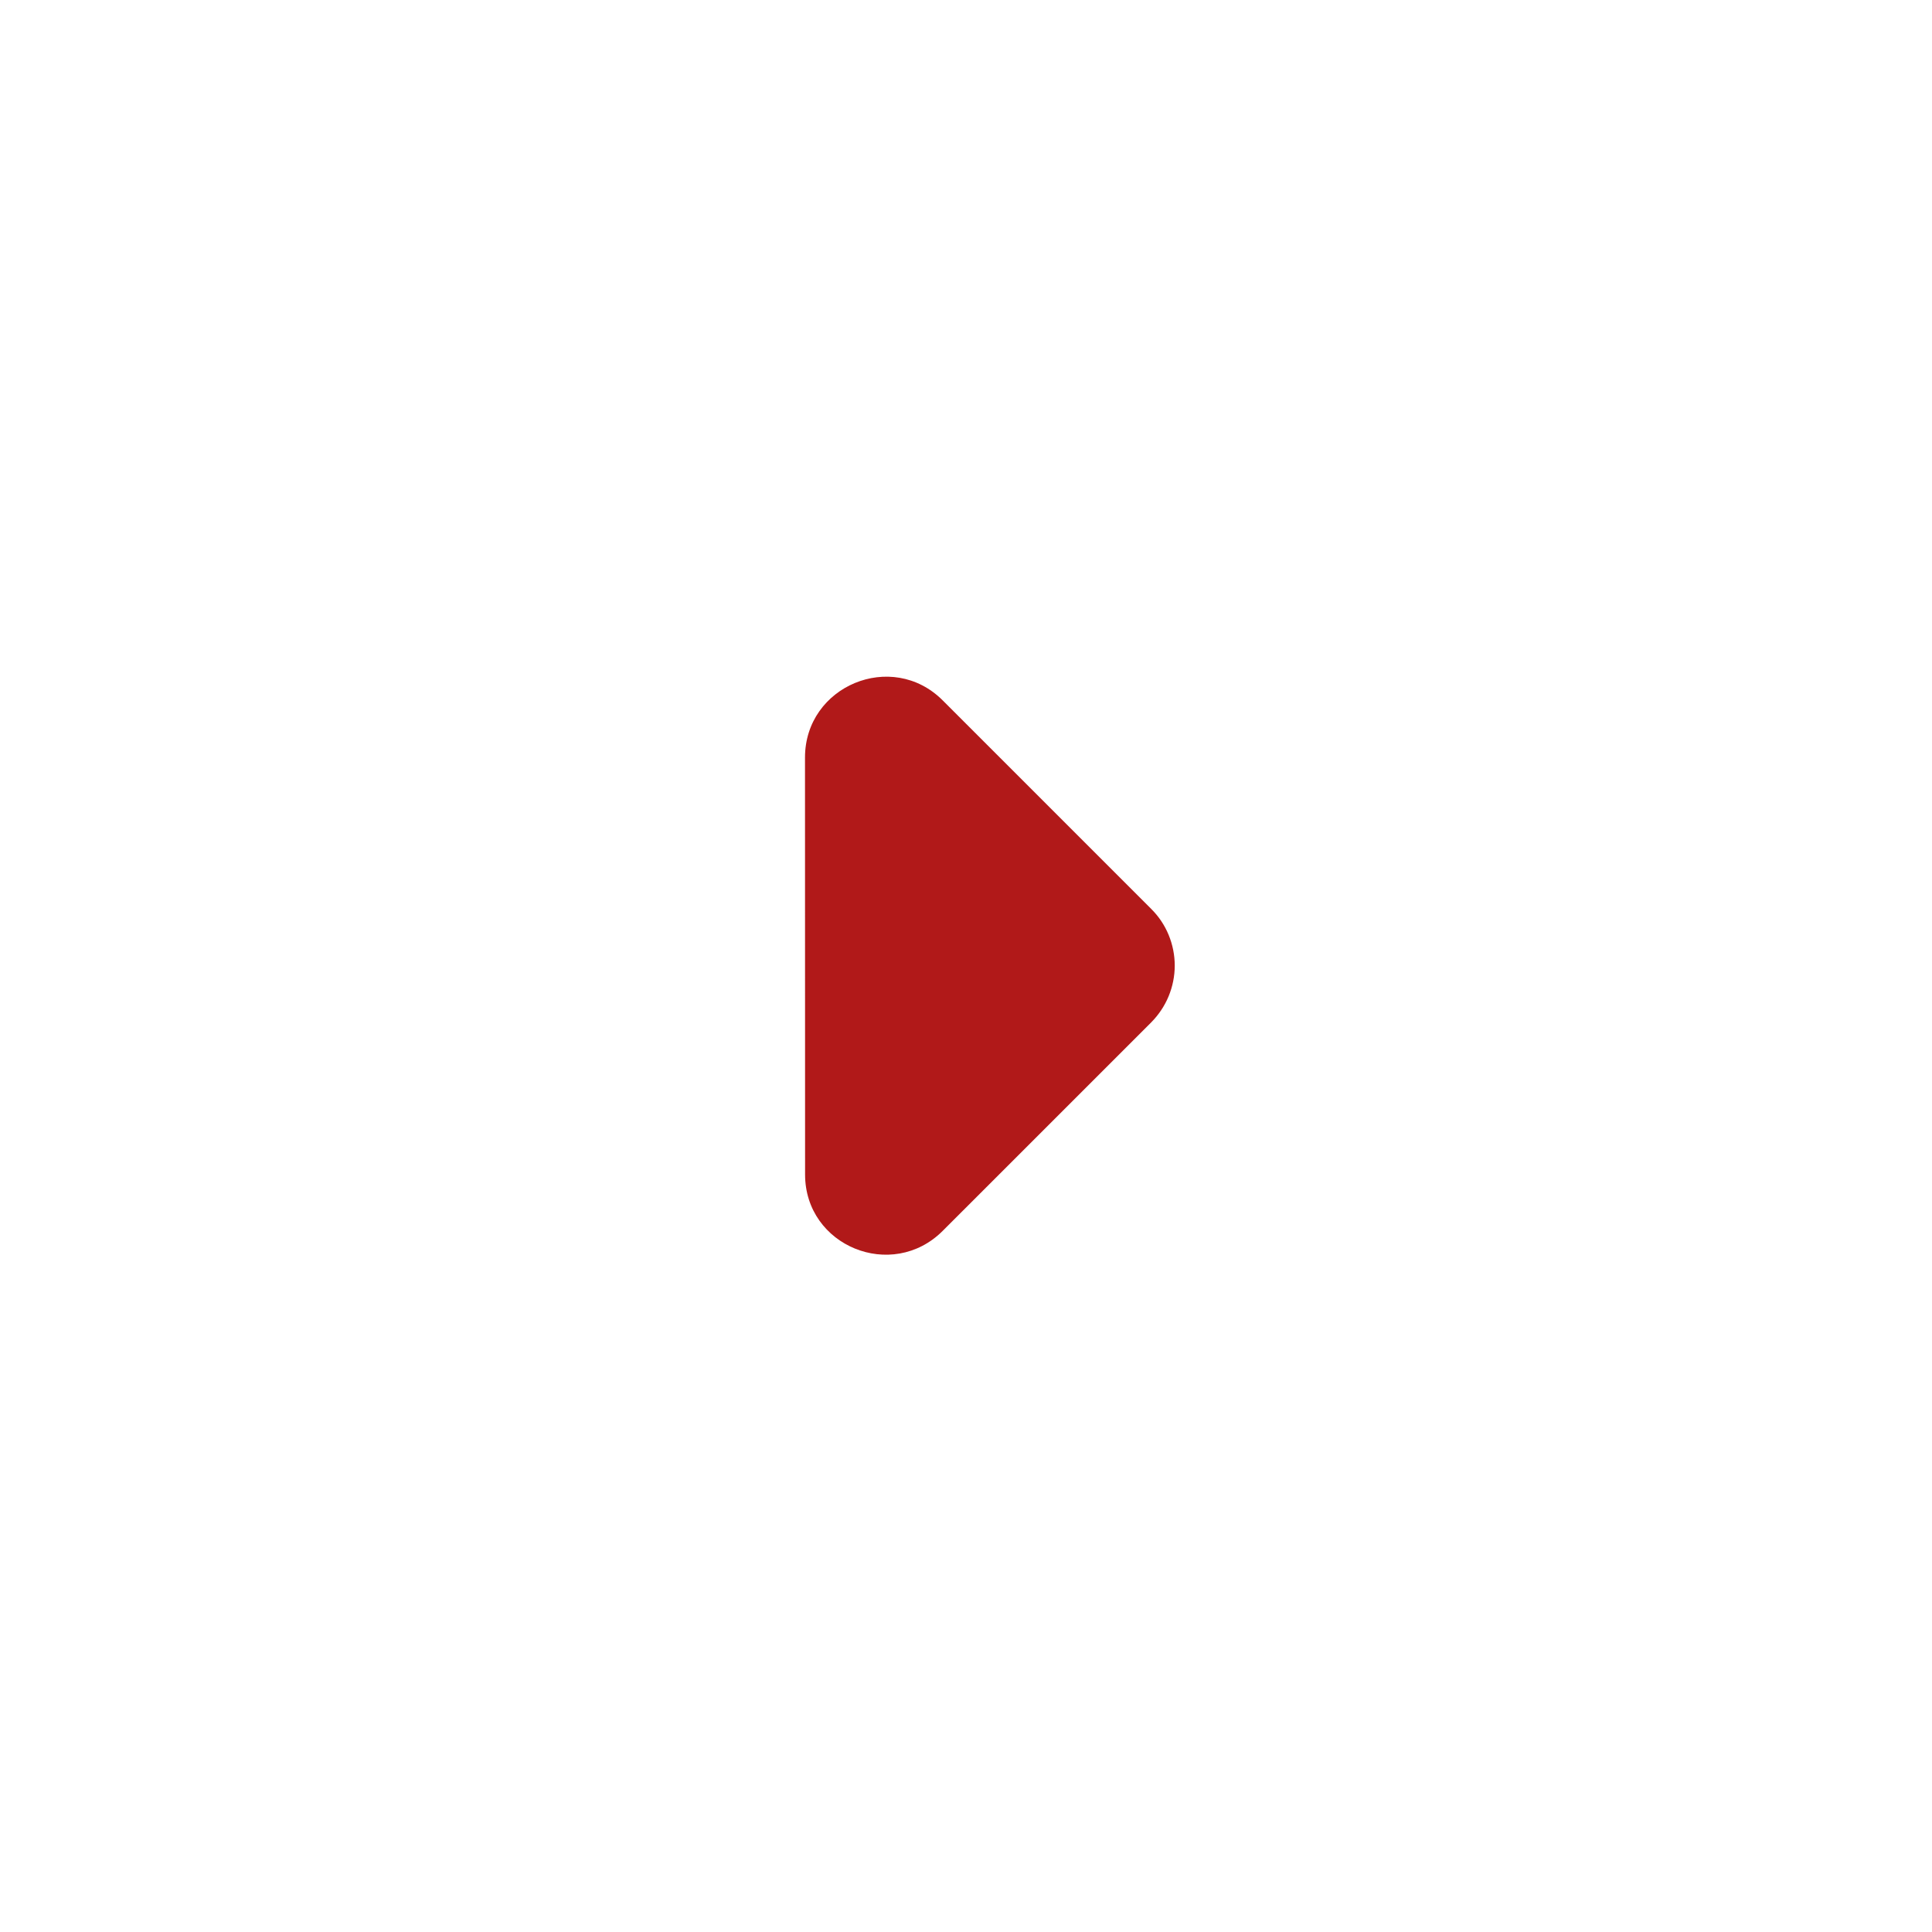 <svg width="24" height="24" viewBox="0 0 24 24" fill="none" xmlns="http://www.w3.org/2000/svg">
<path d="M11.711 15.29L14.301 12.7C14.393 12.607 14.467 12.497 14.517 12.376C14.567 12.255 14.593 12.125 14.593 11.995C14.593 11.864 14.567 11.734 14.517 11.613C14.467 11.492 14.393 11.382 14.3 11.29L11.71 8.7C11.08 8.07 10 8.52 10 9.41L10.001 14.59C10.001 15.48 11.081 15.92 11.711 15.29Z" fill="#B11919"/>
</svg>
